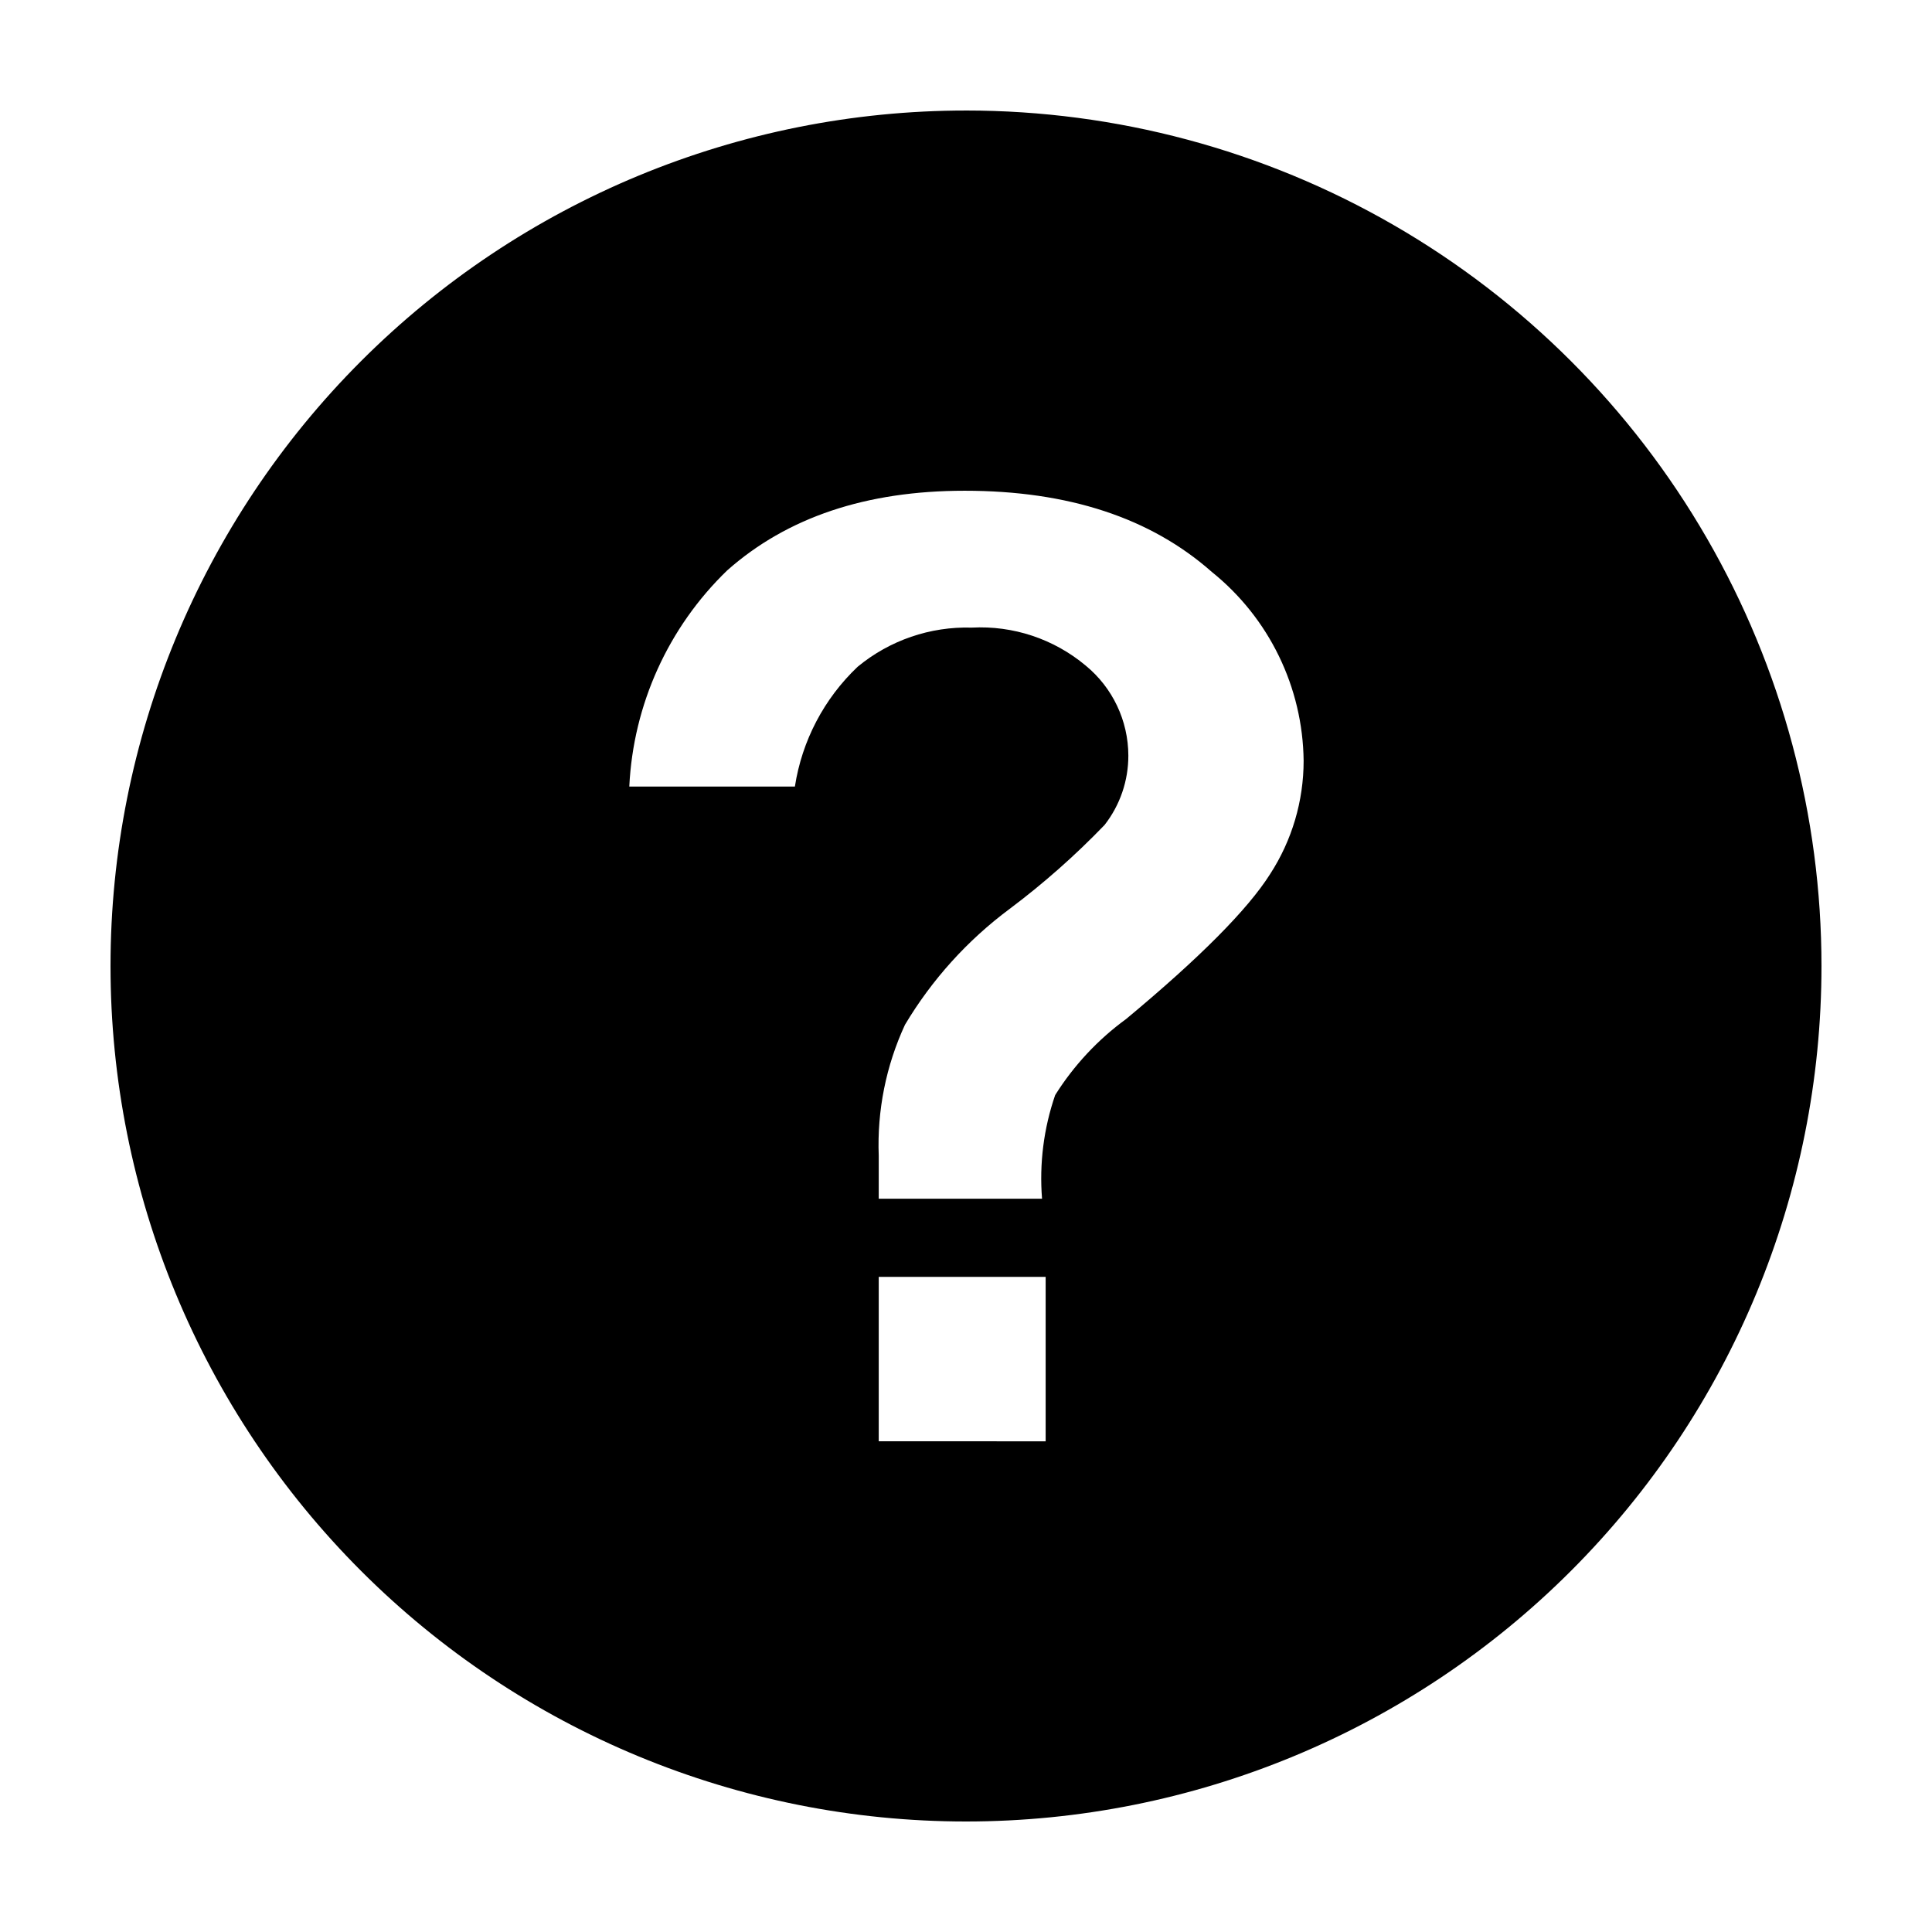 <?xml version="1.0" encoding="UTF-8"?>
<!-- Uploaded to: SVG Repo, www.svgrepo.com, Generator: SVG Repo Mixer Tools -->
<svg fill="#000000" width="800px" height="800px" version="1.1" viewBox="144 144 512 512" xmlns="http://www.w3.org/2000/svg">
 <path d="m400 173.29c-60.129 0-117.8 23.887-160.31 66.402s-66.402 100.18-66.402 160.31c0 60.125 23.887 117.79 66.402 160.31 42.516 42.52 100.18 66.402 160.31 66.402 60.125 0 117.79-23.883 160.31-66.402 42.52-42.516 66.402-100.18 66.402-160.31 0-39.797-10.473-78.895-30.371-113.36-19.898-34.465-48.52-63.086-82.984-82.984-34.465-19.895-73.559-30.371-113.36-30.371zm21.109 352.67-44.234-0.004v-43.578h44.234zm59.5-150.34c-5.945 9.406-18.676 22.219-38.188 38.441h-0.004c-7.484 5.465-13.863 12.305-18.789 20.152-3.035 8.816-4.219 18.164-3.477 27.457h-43.277v-11.387c-0.457-11.957 1.926-23.852 6.953-34.711 7.129-11.949 16.543-22.375 27.707-30.684 8.984-6.731 17.406-14.18 25.191-22.266 4.098-5.254 6.312-11.73 6.297-18.391-0.02-9.23-4.156-17.969-11.285-23.828-8.434-7.07-19.238-10.672-30.227-10.078-11.004-0.324-21.746 3.363-30.23 10.379-8.902 8.445-14.75 19.609-16.625 31.738h-43.883c1.039-21.699 10.316-42.188 25.945-57.281 15.887-14.074 36.863-21.109 62.926-21.109 27.441 0 49.273 7.172 65.496 21.512 15.195 12.211 24.125 30.586 24.336 50.078-0.004 10.641-3.082 21.051-8.867 29.977z"/>
</svg>